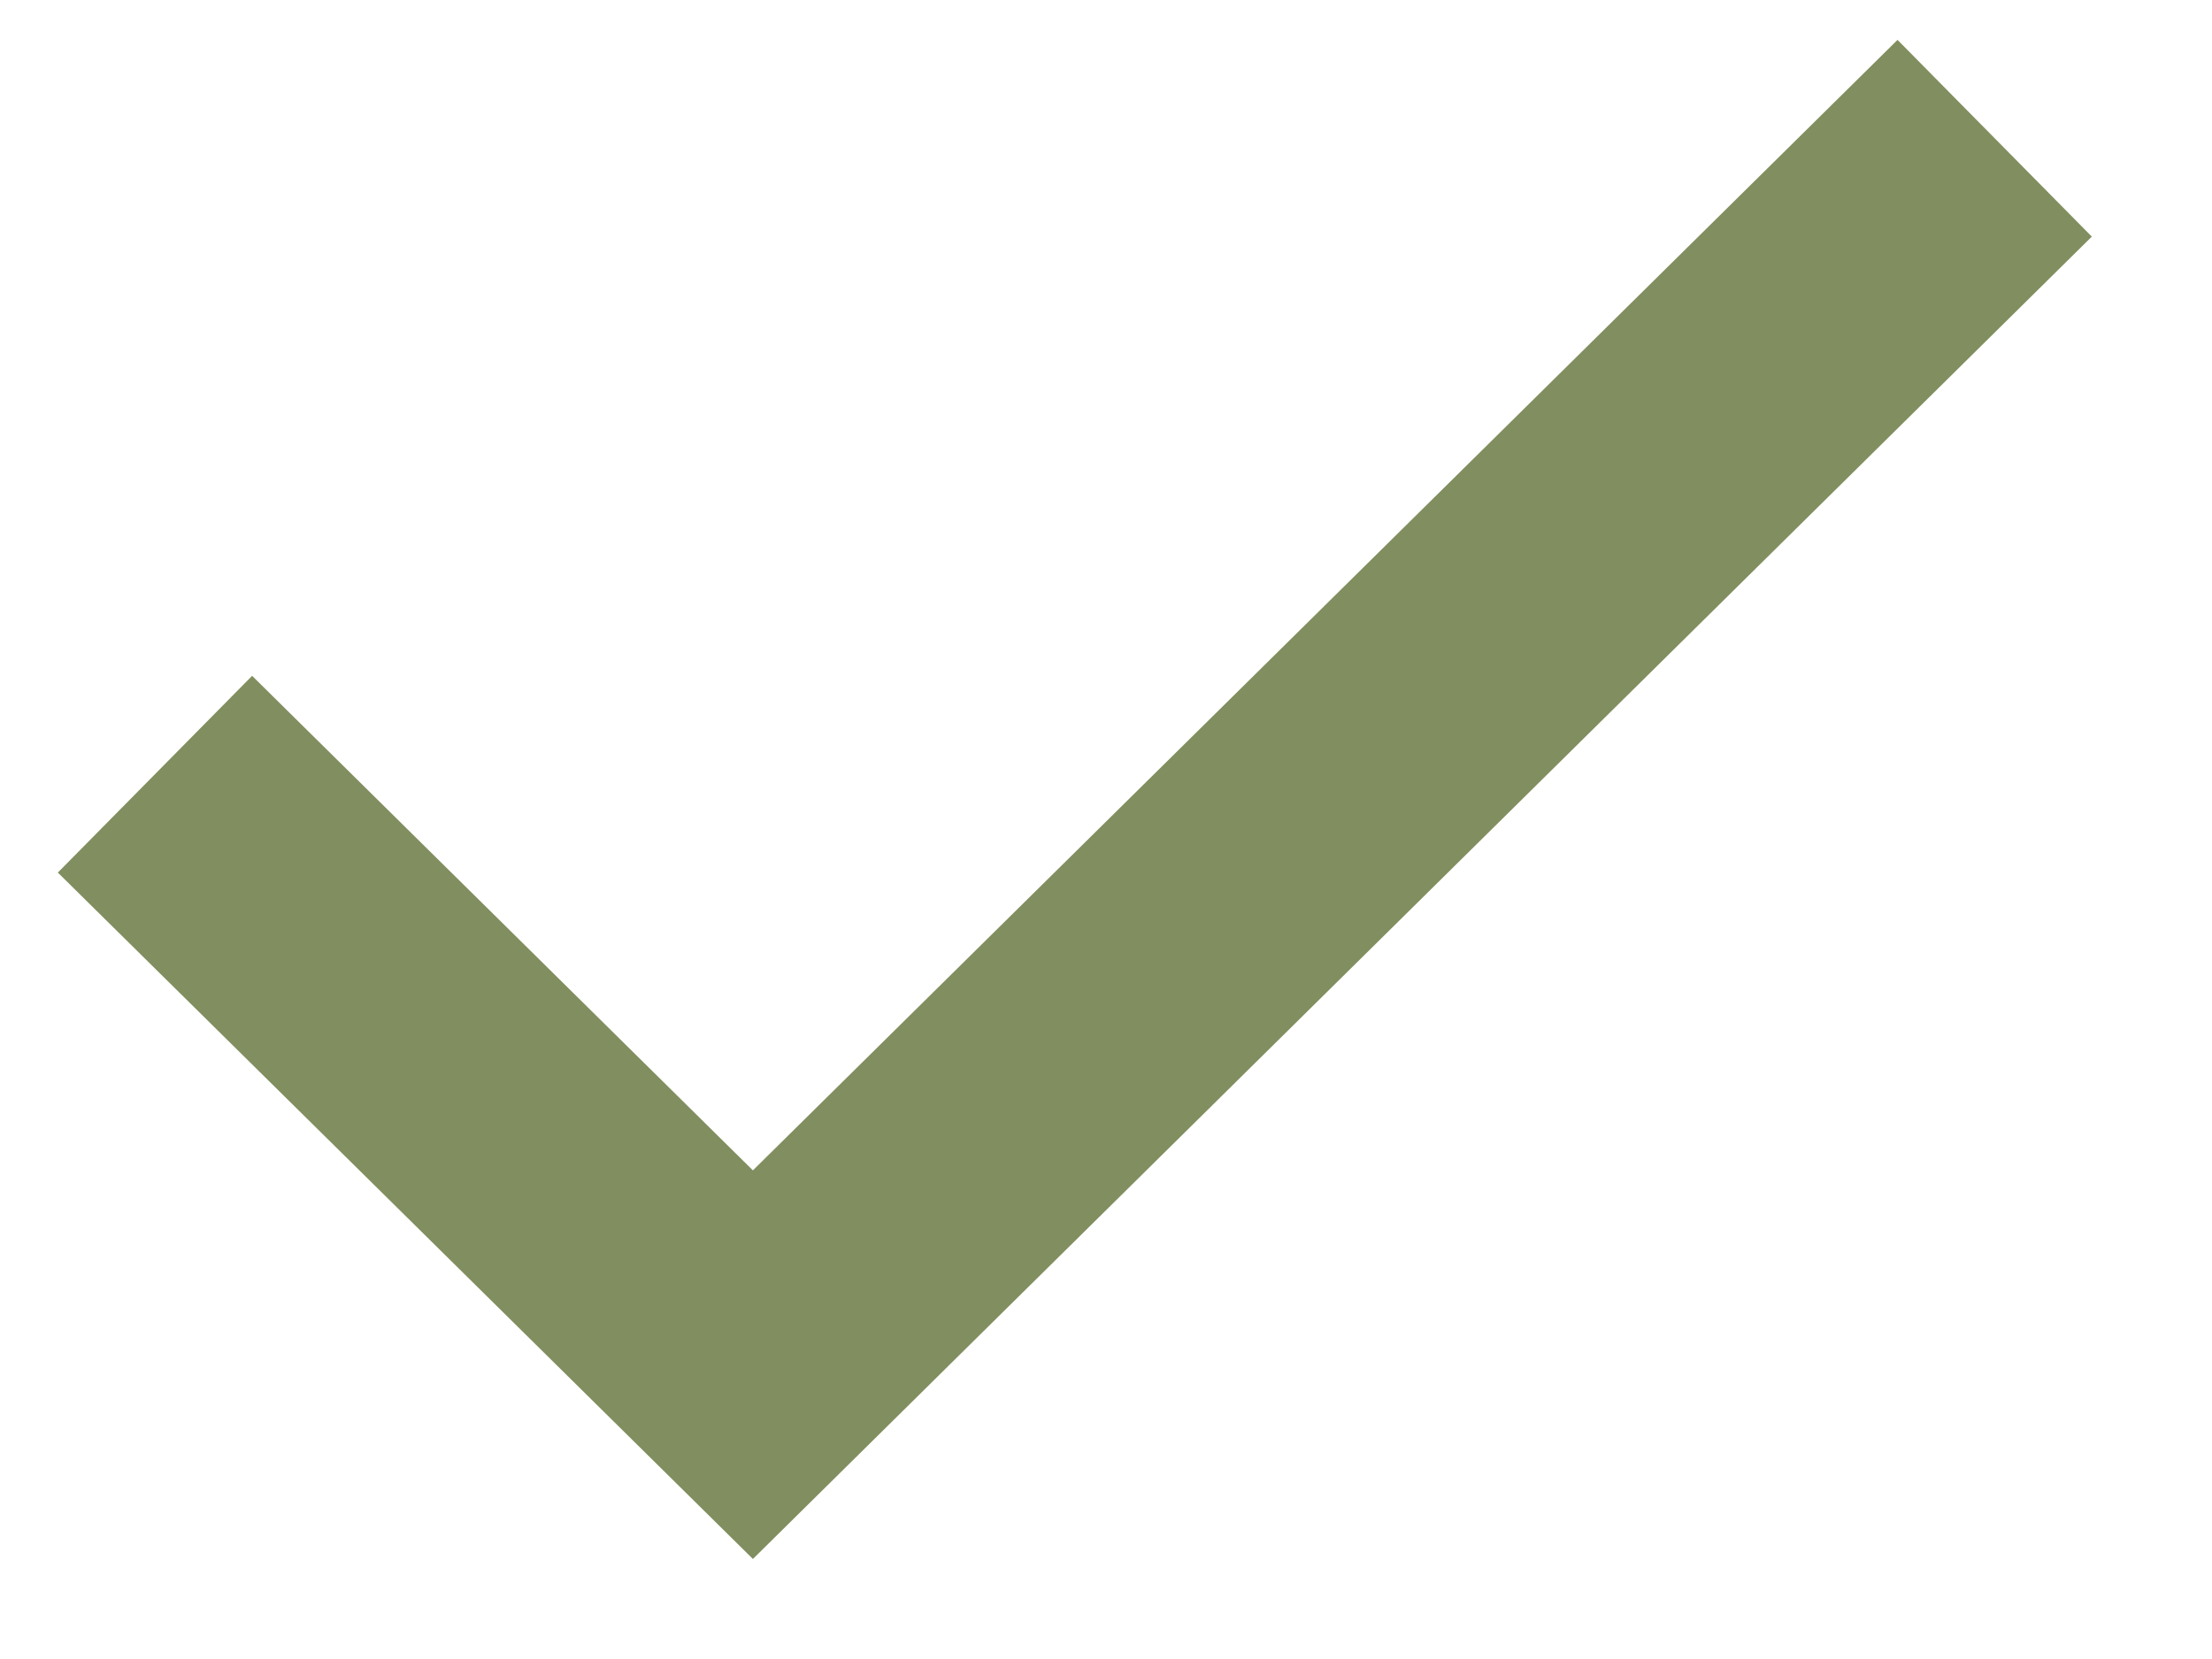<?xml version="1.0" encoding="UTF-8"?> <svg xmlns="http://www.w3.org/2000/svg" width="16" height="12" viewBox="0 0 16 12" fill="none"> <path d="M1.121 5.6L5.446 9.871L14.428 1" stroke="#818E5F" stroke-width="2"></path> </svg> 